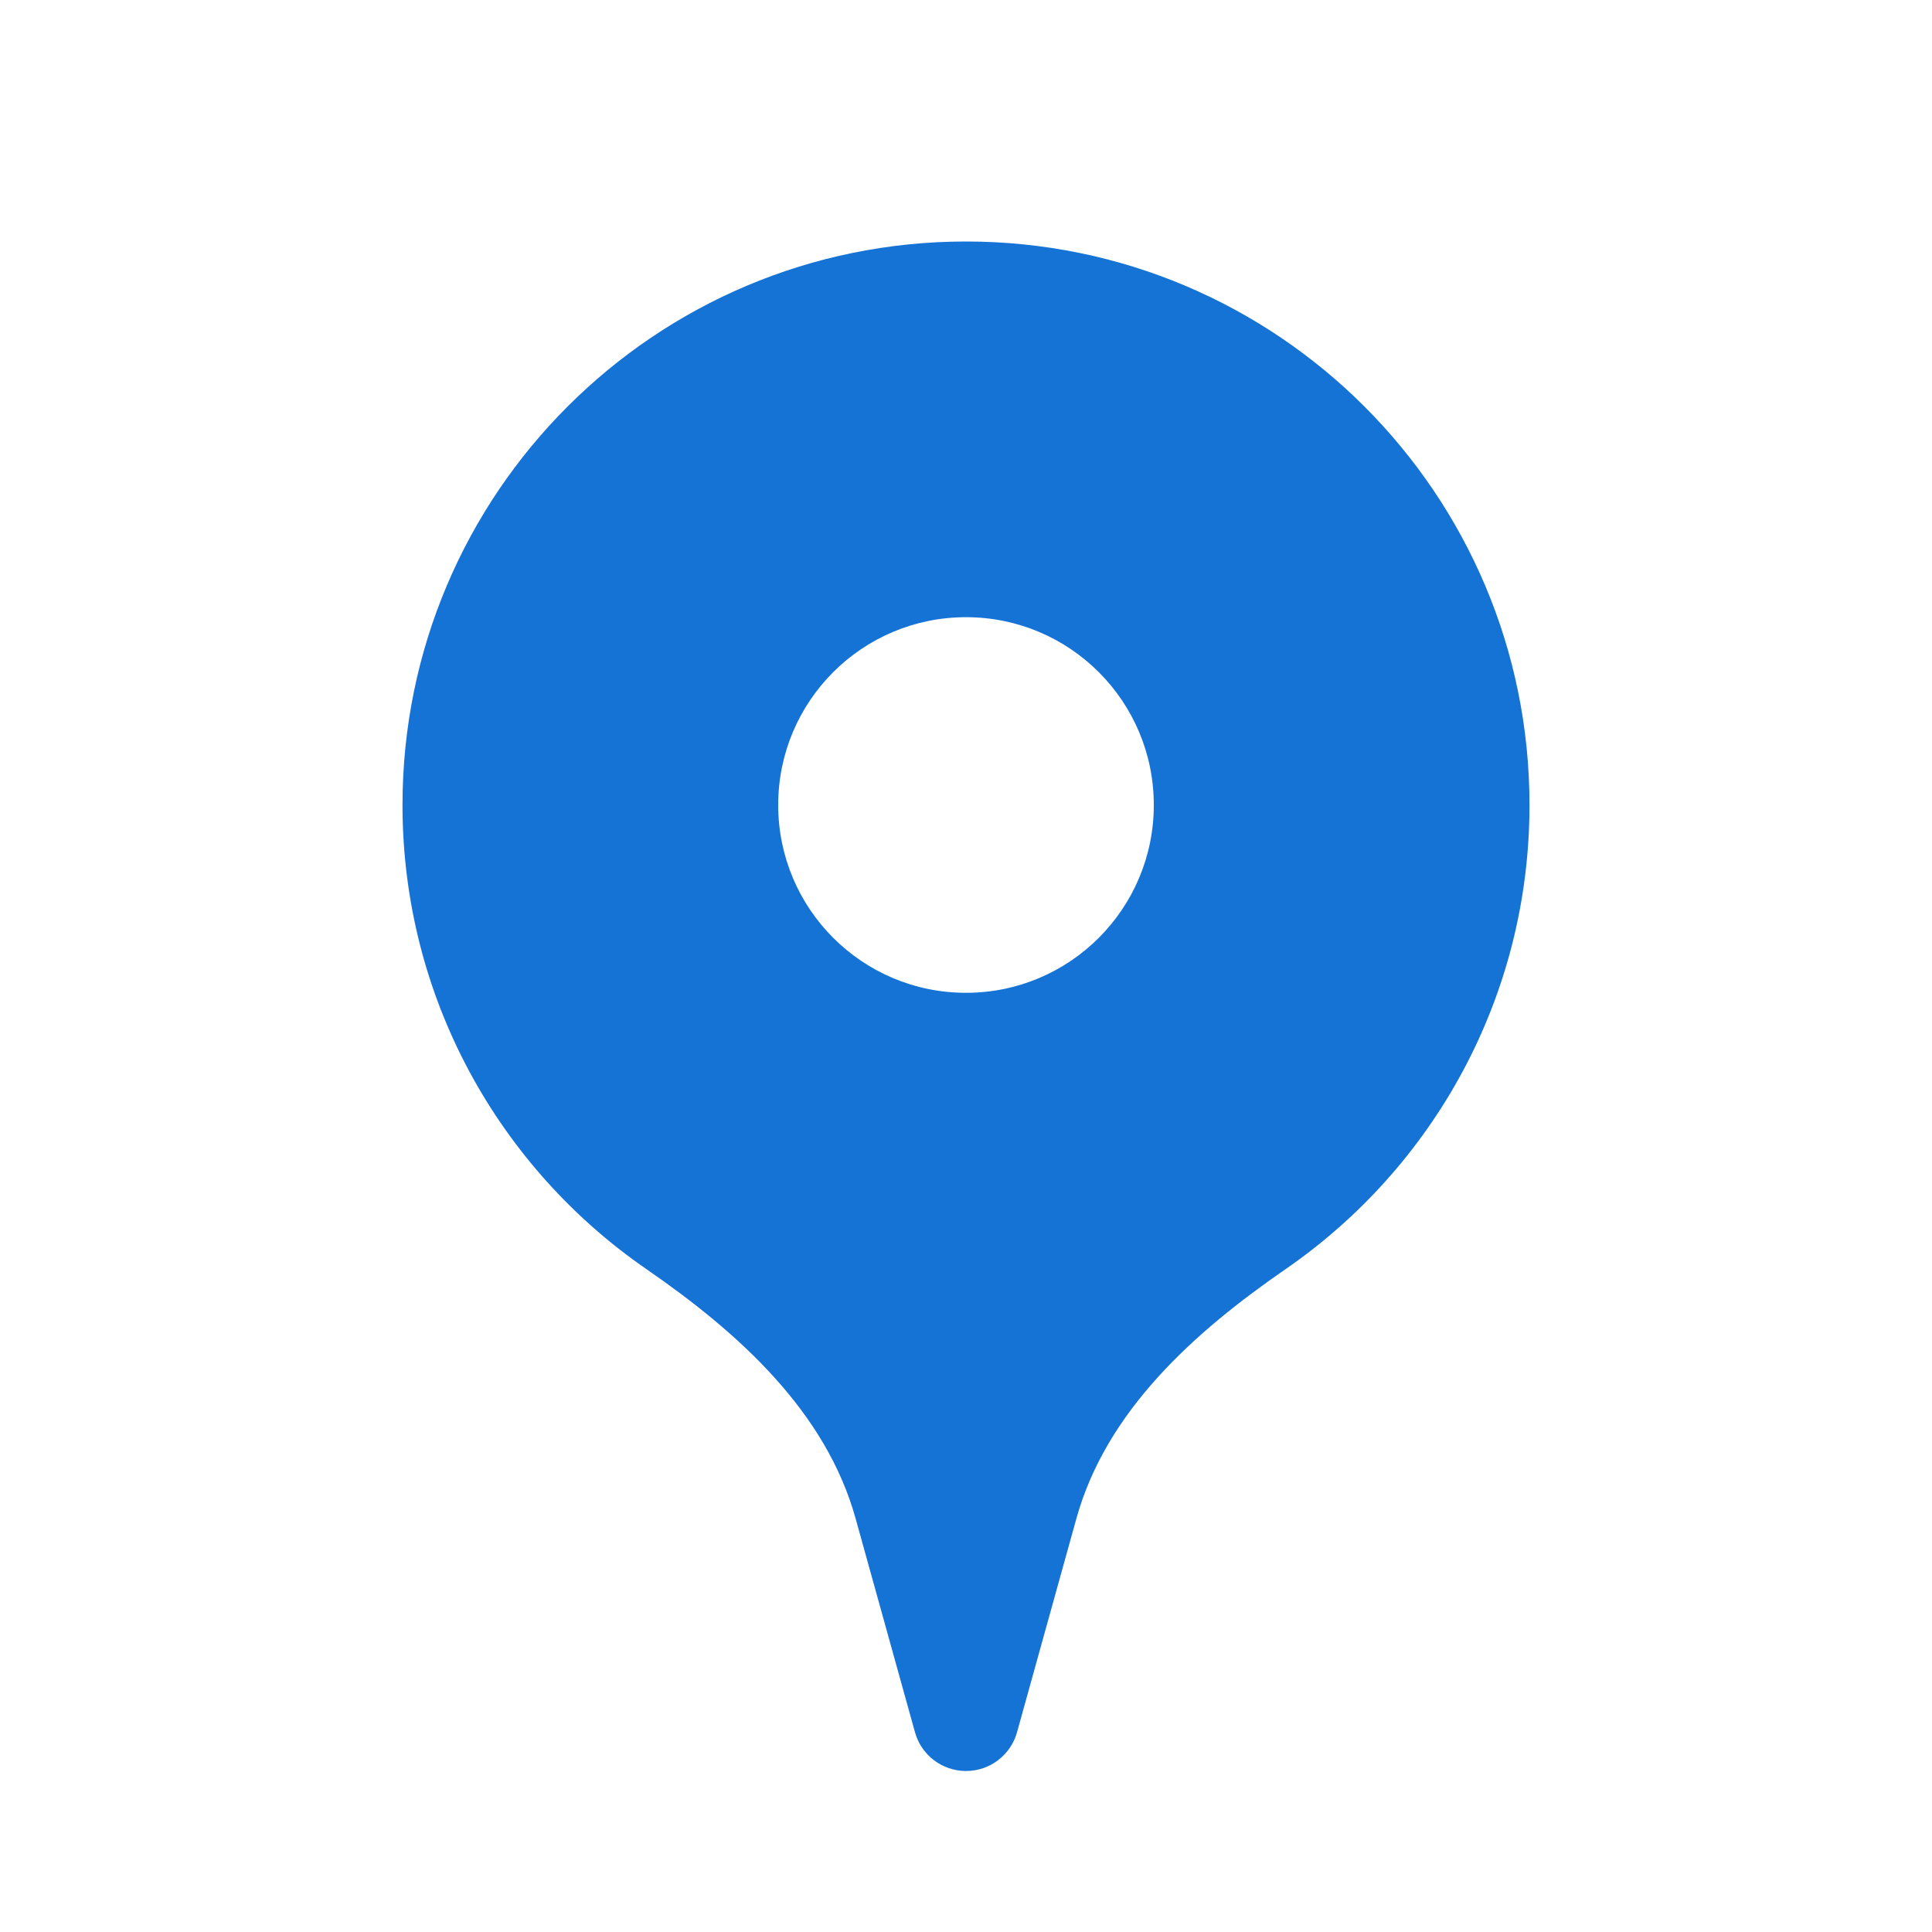 <svg width="24" height="24" viewBox="0 0 24 24" fill="none" xmlns="http://www.w3.org/2000/svg">
<path fill-rule="evenodd" clip-rule="evenodd" d="M13.371 18.865C13.741 17.531 14.829 16.553 15.968 15.767C17.8 14.505 19 12.393 19 10C19 6.134 15.866 3 12 3C8.134 3 5 6.134 5 10C5 12.393 6.2 14.505 8.032 15.767C9.171 16.553 10.259 17.531 10.629 18.865L11.366 21.518C11.445 21.803 11.704 22 12 22C12.296 22 12.555 21.803 12.634 21.518L13.371 18.865ZM14.333 10C14.333 11.289 13.289 12.333 12 12.333C10.711 12.333 9.667 11.289 9.667 10C9.667 8.711 10.711 7.667 12 7.667C13.289 7.667 14.333 8.711 14.333 10Z" fill="#1673D6"/>
</svg>
